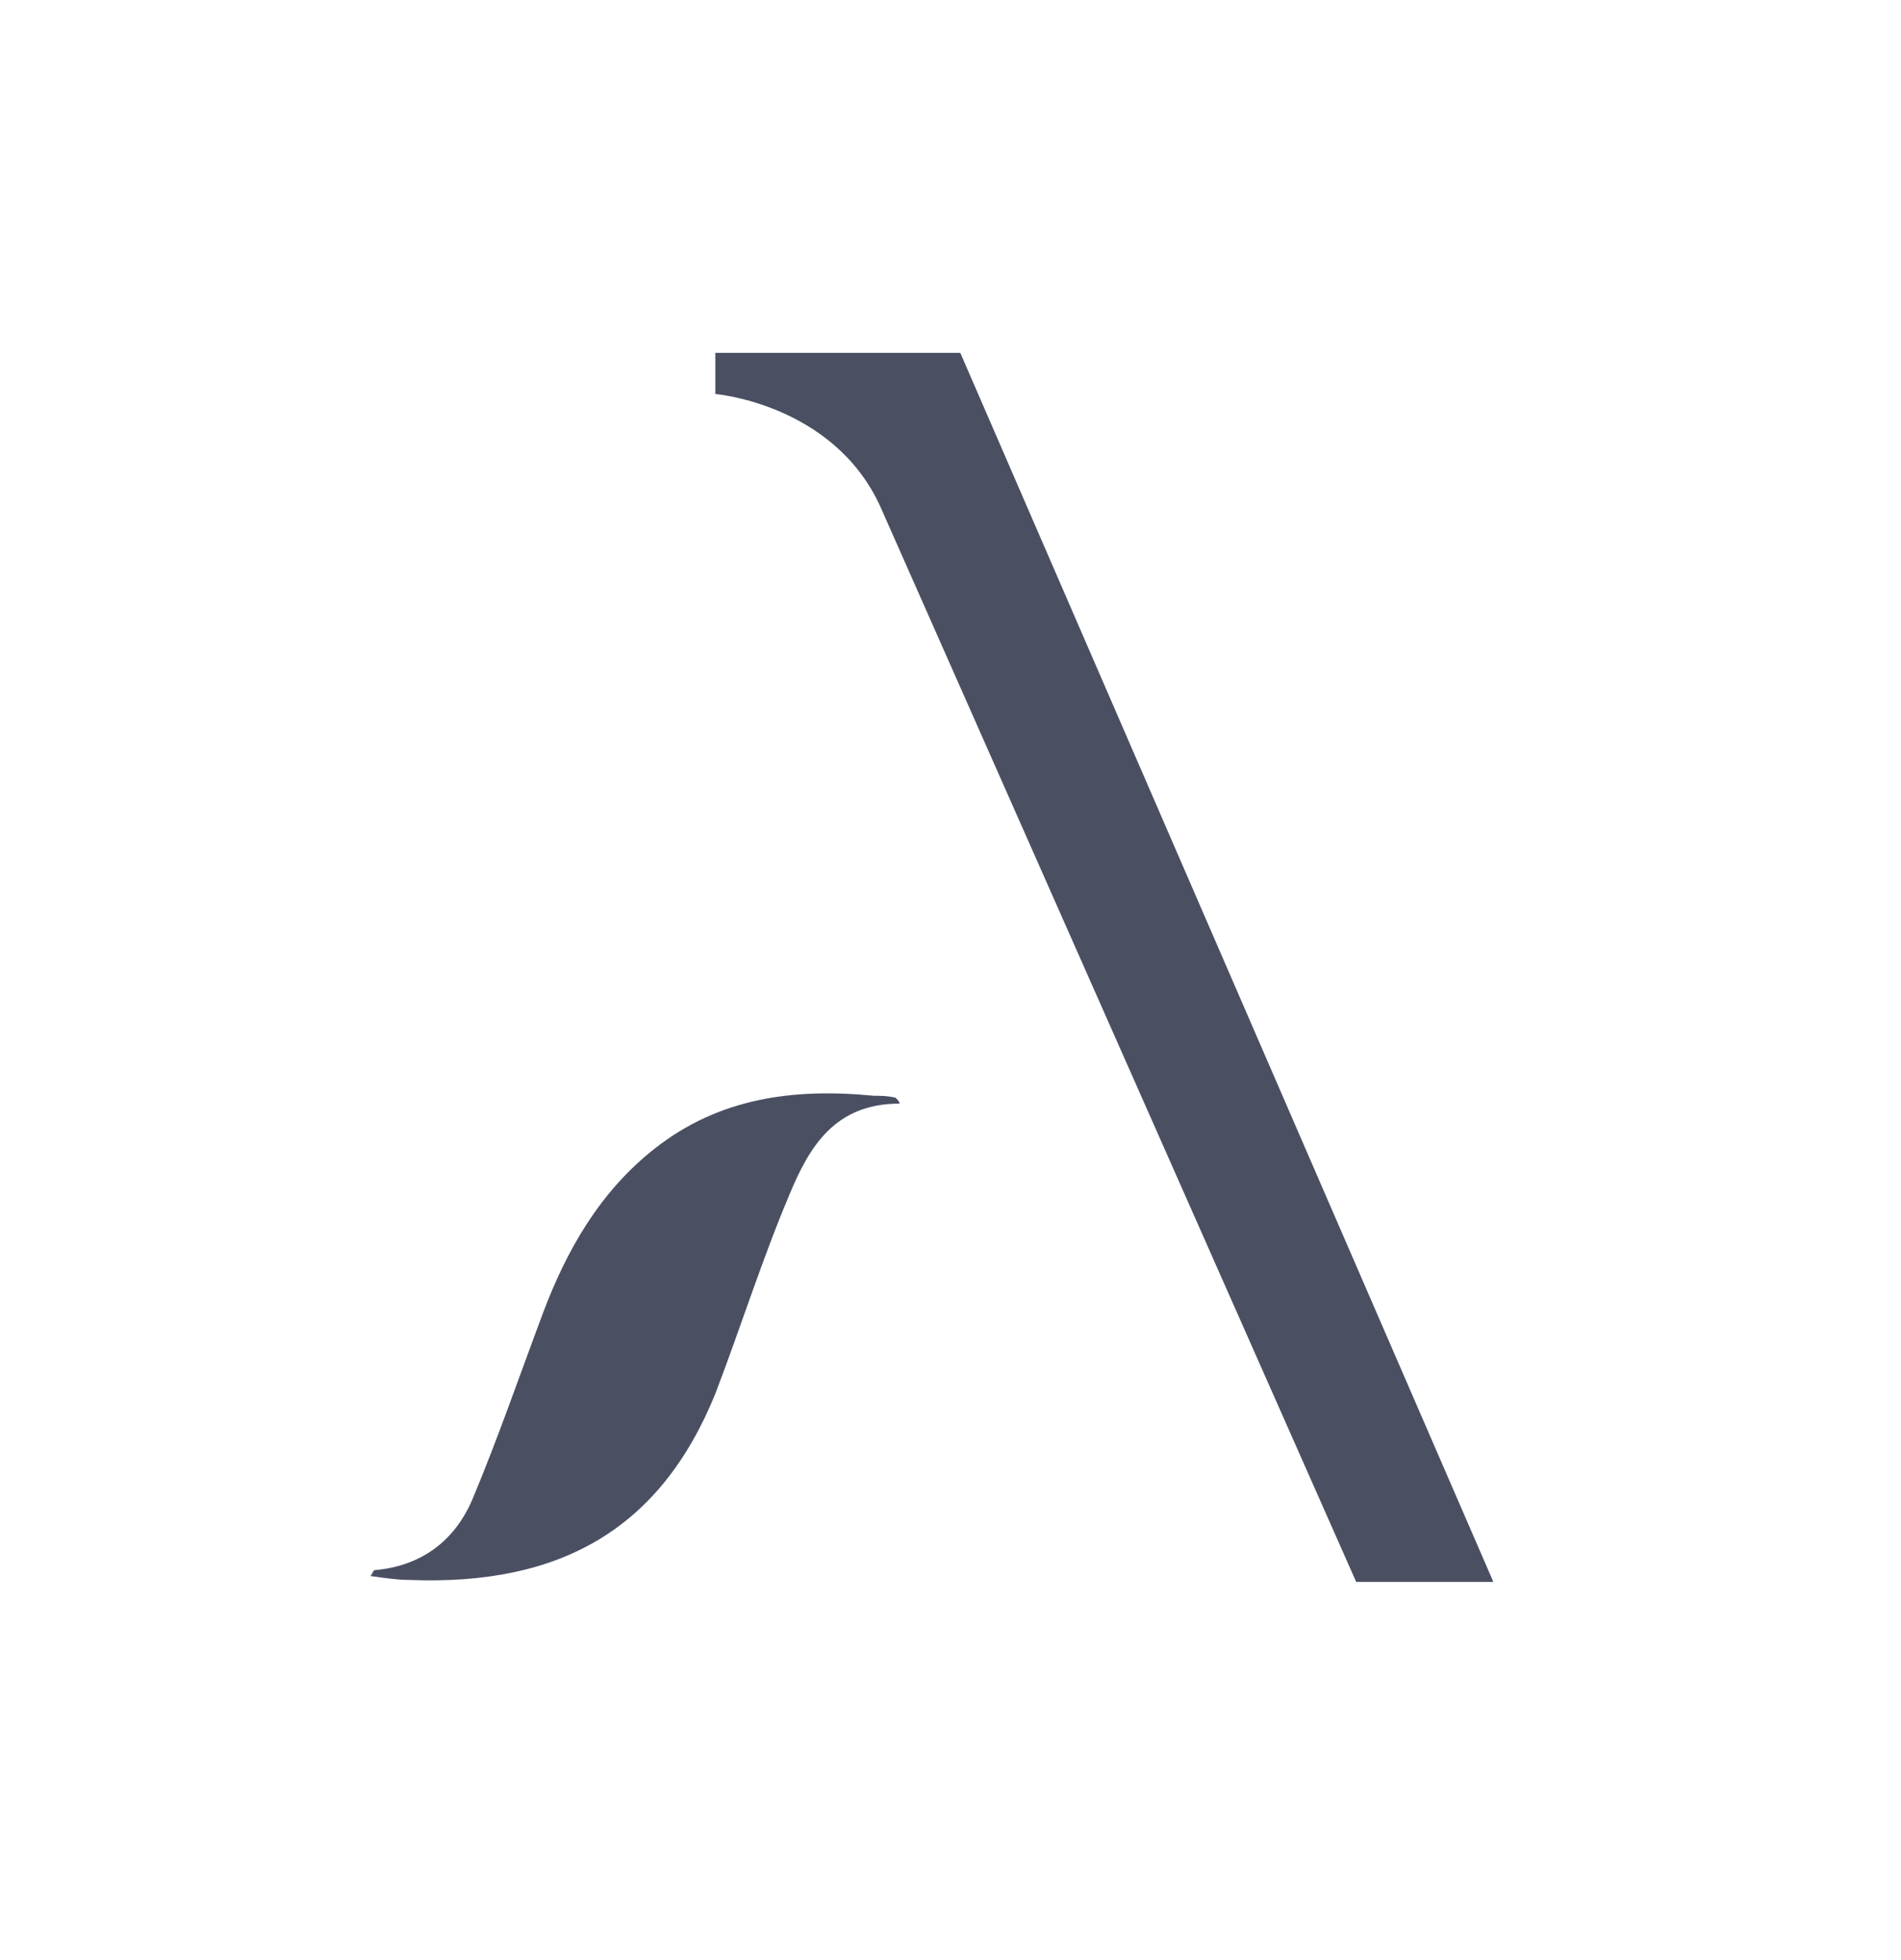 <?xml version="1.0" encoding="utf-8"?>
<!-- Generator: Adobe Illustrator 23.0.3, SVG Export Plug-In . SVG Version: 6.00 Build 0)  -->
<svg version="1.1" id="Layer_1" xmlns="http://www.w3.org/2000/svg" xmlns:xlink="http://www.w3.org/1999/xlink" x="0px" y="0px"
	 viewBox="0 0 97 100" style="enable-background:new 0 0 97 100;" xml:space="preserve">
<style type="text/css">
	.st0{fill:#FFFFFF;}
	.st1{fill:#4A5062;}
</style>
<rect x="-372.4" y="-247.6" class="st0" width="841.9" height="595.3"/>
<path class="st1" d="M76.2,80.7L49,18h-4.1h-8.4v2.1c0,0,6,0.5,8.4,5.7l24.3,54.9H76.2z"/>
<path class="st1" d="M36.5,71.1c1.3-3.4,2.4-6.9,3.8-10.2c1-2.4,2.3-4.6,5.6-4.6c0-0.1-0.1-0.2-0.2-0.3c-0.4-0.1-0.8-0.1-1.1-0.1
	c-4.1-0.4-7.9,0.1-11.2,2.7c-2.8,2.2-4.5,5.2-5.7,8.4c-1.2,3.2-2.3,6.4-3.6,9.5c-0.9,2.1-2.6,3.4-5,3.6c-0.1,0.1-0.1,0.2-0.2,0.3
	c0.7,0.1,1.4,0.2,2,0.2C28.6,80.9,33.7,78,36.5,71.1z"/>
</svg>
